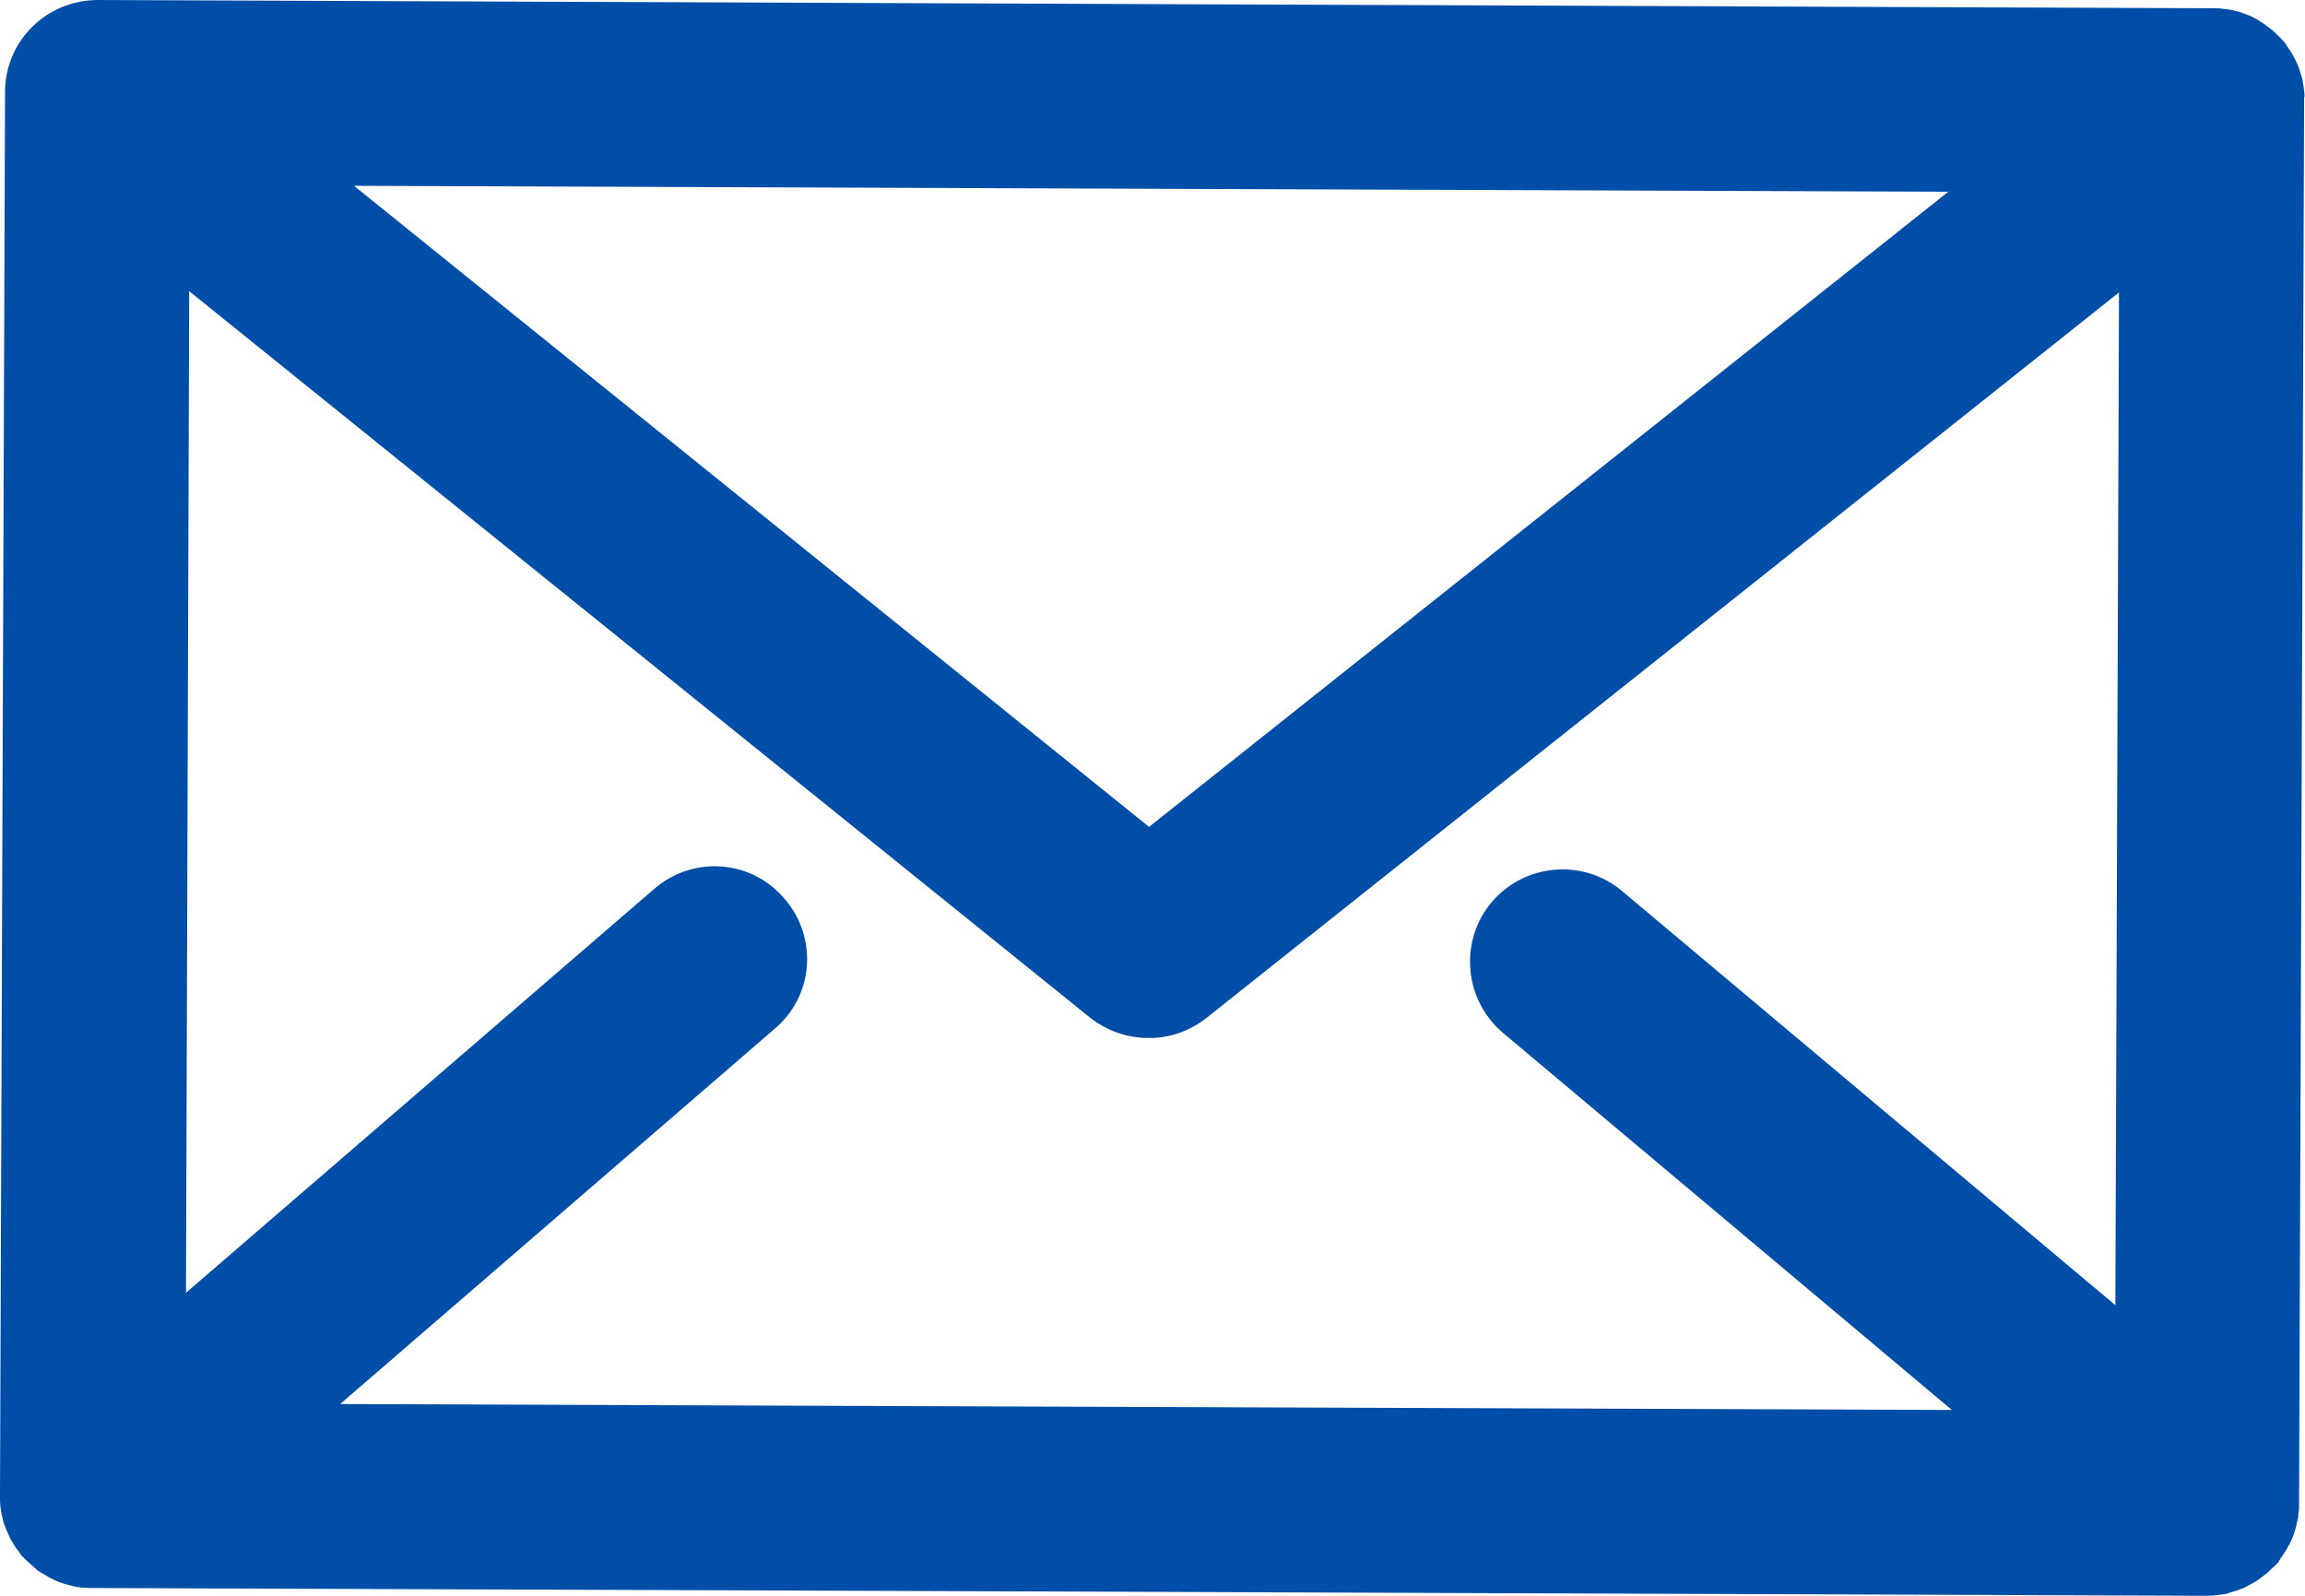 <svg width="26" height="18" viewBox="0 0 26 18" fill="none" xmlns="http://www.w3.org/2000/svg">
<g clip-path="url(#clip0_213_21)">
<path d="M25.995 1.095C25.995 1.058 25.99 1.017 25.984 0.98C25.979 0.949 25.974 0.918 25.969 0.887C25.959 0.856 25.948 0.82 25.938 0.788C25.927 0.757 25.917 0.726 25.901 0.695C25.886 0.664 25.87 0.638 25.855 0.607C25.834 0.576 25.818 0.545 25.792 0.514C25.792 0.503 25.782 0.493 25.771 0.482C25.761 0.467 25.746 0.456 25.735 0.441C25.709 0.415 25.683 0.389 25.657 0.363C25.631 0.342 25.605 0.316 25.579 0.301C25.553 0.28 25.527 0.259 25.496 0.244C25.47 0.223 25.439 0.207 25.408 0.192C25.377 0.176 25.346 0.166 25.32 0.156C25.283 0.14 25.252 0.13 25.216 0.124C25.185 0.114 25.154 0.109 25.122 0.104C25.086 0.104 25.05 0.093 25.008 0.093C24.993 0.093 24.977 0.093 24.956 0.093L1.106 0C0.524 0 0.057 0.462 0.057 1.037L0 16.864C0 16.864 0 16.905 0 16.926C0 16.962 0.005 16.999 0.01 17.035C0.016 17.066 0.021 17.097 0.031 17.134C0.036 17.165 0.047 17.196 0.062 17.232C0.073 17.263 0.088 17.294 0.104 17.326C0.114 17.357 0.13 17.383 0.151 17.414C0.166 17.445 0.192 17.476 0.213 17.502C0.223 17.518 0.234 17.538 0.249 17.554C0.254 17.559 0.265 17.564 0.27 17.575C0.301 17.606 0.338 17.637 0.374 17.668C0.395 17.684 0.41 17.704 0.431 17.72C0.473 17.746 0.514 17.767 0.556 17.793L0.618 17.824C0.67 17.85 0.727 17.865 0.784 17.881C0.794 17.881 0.805 17.886 0.82 17.891C0.888 17.907 0.961 17.912 1.033 17.912L24.889 18C24.962 18 25.034 17.99 25.107 17.979C25.122 17.979 25.138 17.969 25.154 17.964C25.206 17.948 25.257 17.933 25.309 17.912C25.335 17.901 25.356 17.886 25.377 17.875C25.418 17.855 25.46 17.829 25.496 17.803C25.517 17.787 25.538 17.767 25.564 17.751C25.595 17.72 25.631 17.689 25.663 17.658C25.673 17.647 25.683 17.637 25.694 17.627C25.704 17.616 25.709 17.601 25.72 17.585C25.74 17.554 25.761 17.528 25.782 17.492C25.797 17.466 25.813 17.44 25.829 17.409C25.844 17.378 25.86 17.346 25.87 17.315C25.881 17.279 25.891 17.248 25.901 17.217C25.901 17.186 25.917 17.154 25.922 17.118C25.927 17.082 25.927 17.046 25.933 17.009C25.933 16.994 25.933 16.978 25.933 16.957L25.99 1.136C25.99 1.136 25.99 1.105 25.99 1.095H25.995ZM21.976 2.163L12.961 9.327L3.993 2.096L21.976 2.163ZM23.861 14.722L18.299 10.053C17.858 9.68 17.198 9.737 16.824 10.178C16.456 10.618 16.513 11.277 16.954 11.651L22.017 15.904L3.837 15.837L8.739 11.604C9.181 11.23 9.227 10.572 8.848 10.136C8.475 9.695 7.815 9.648 7.379 10.027L2.098 14.582L2.134 3.284L12.296 11.479C12.489 11.63 12.717 11.708 12.951 11.708C13.179 11.713 13.413 11.635 13.605 11.485L23.902 3.299L23.861 14.722Z" fill="#004EA8"/>
</g>
<defs>
<clipPath id="clip0_213_21">
<rect width="26" height="18" fill="white"/>
</clipPath>
</defs>
</svg>
